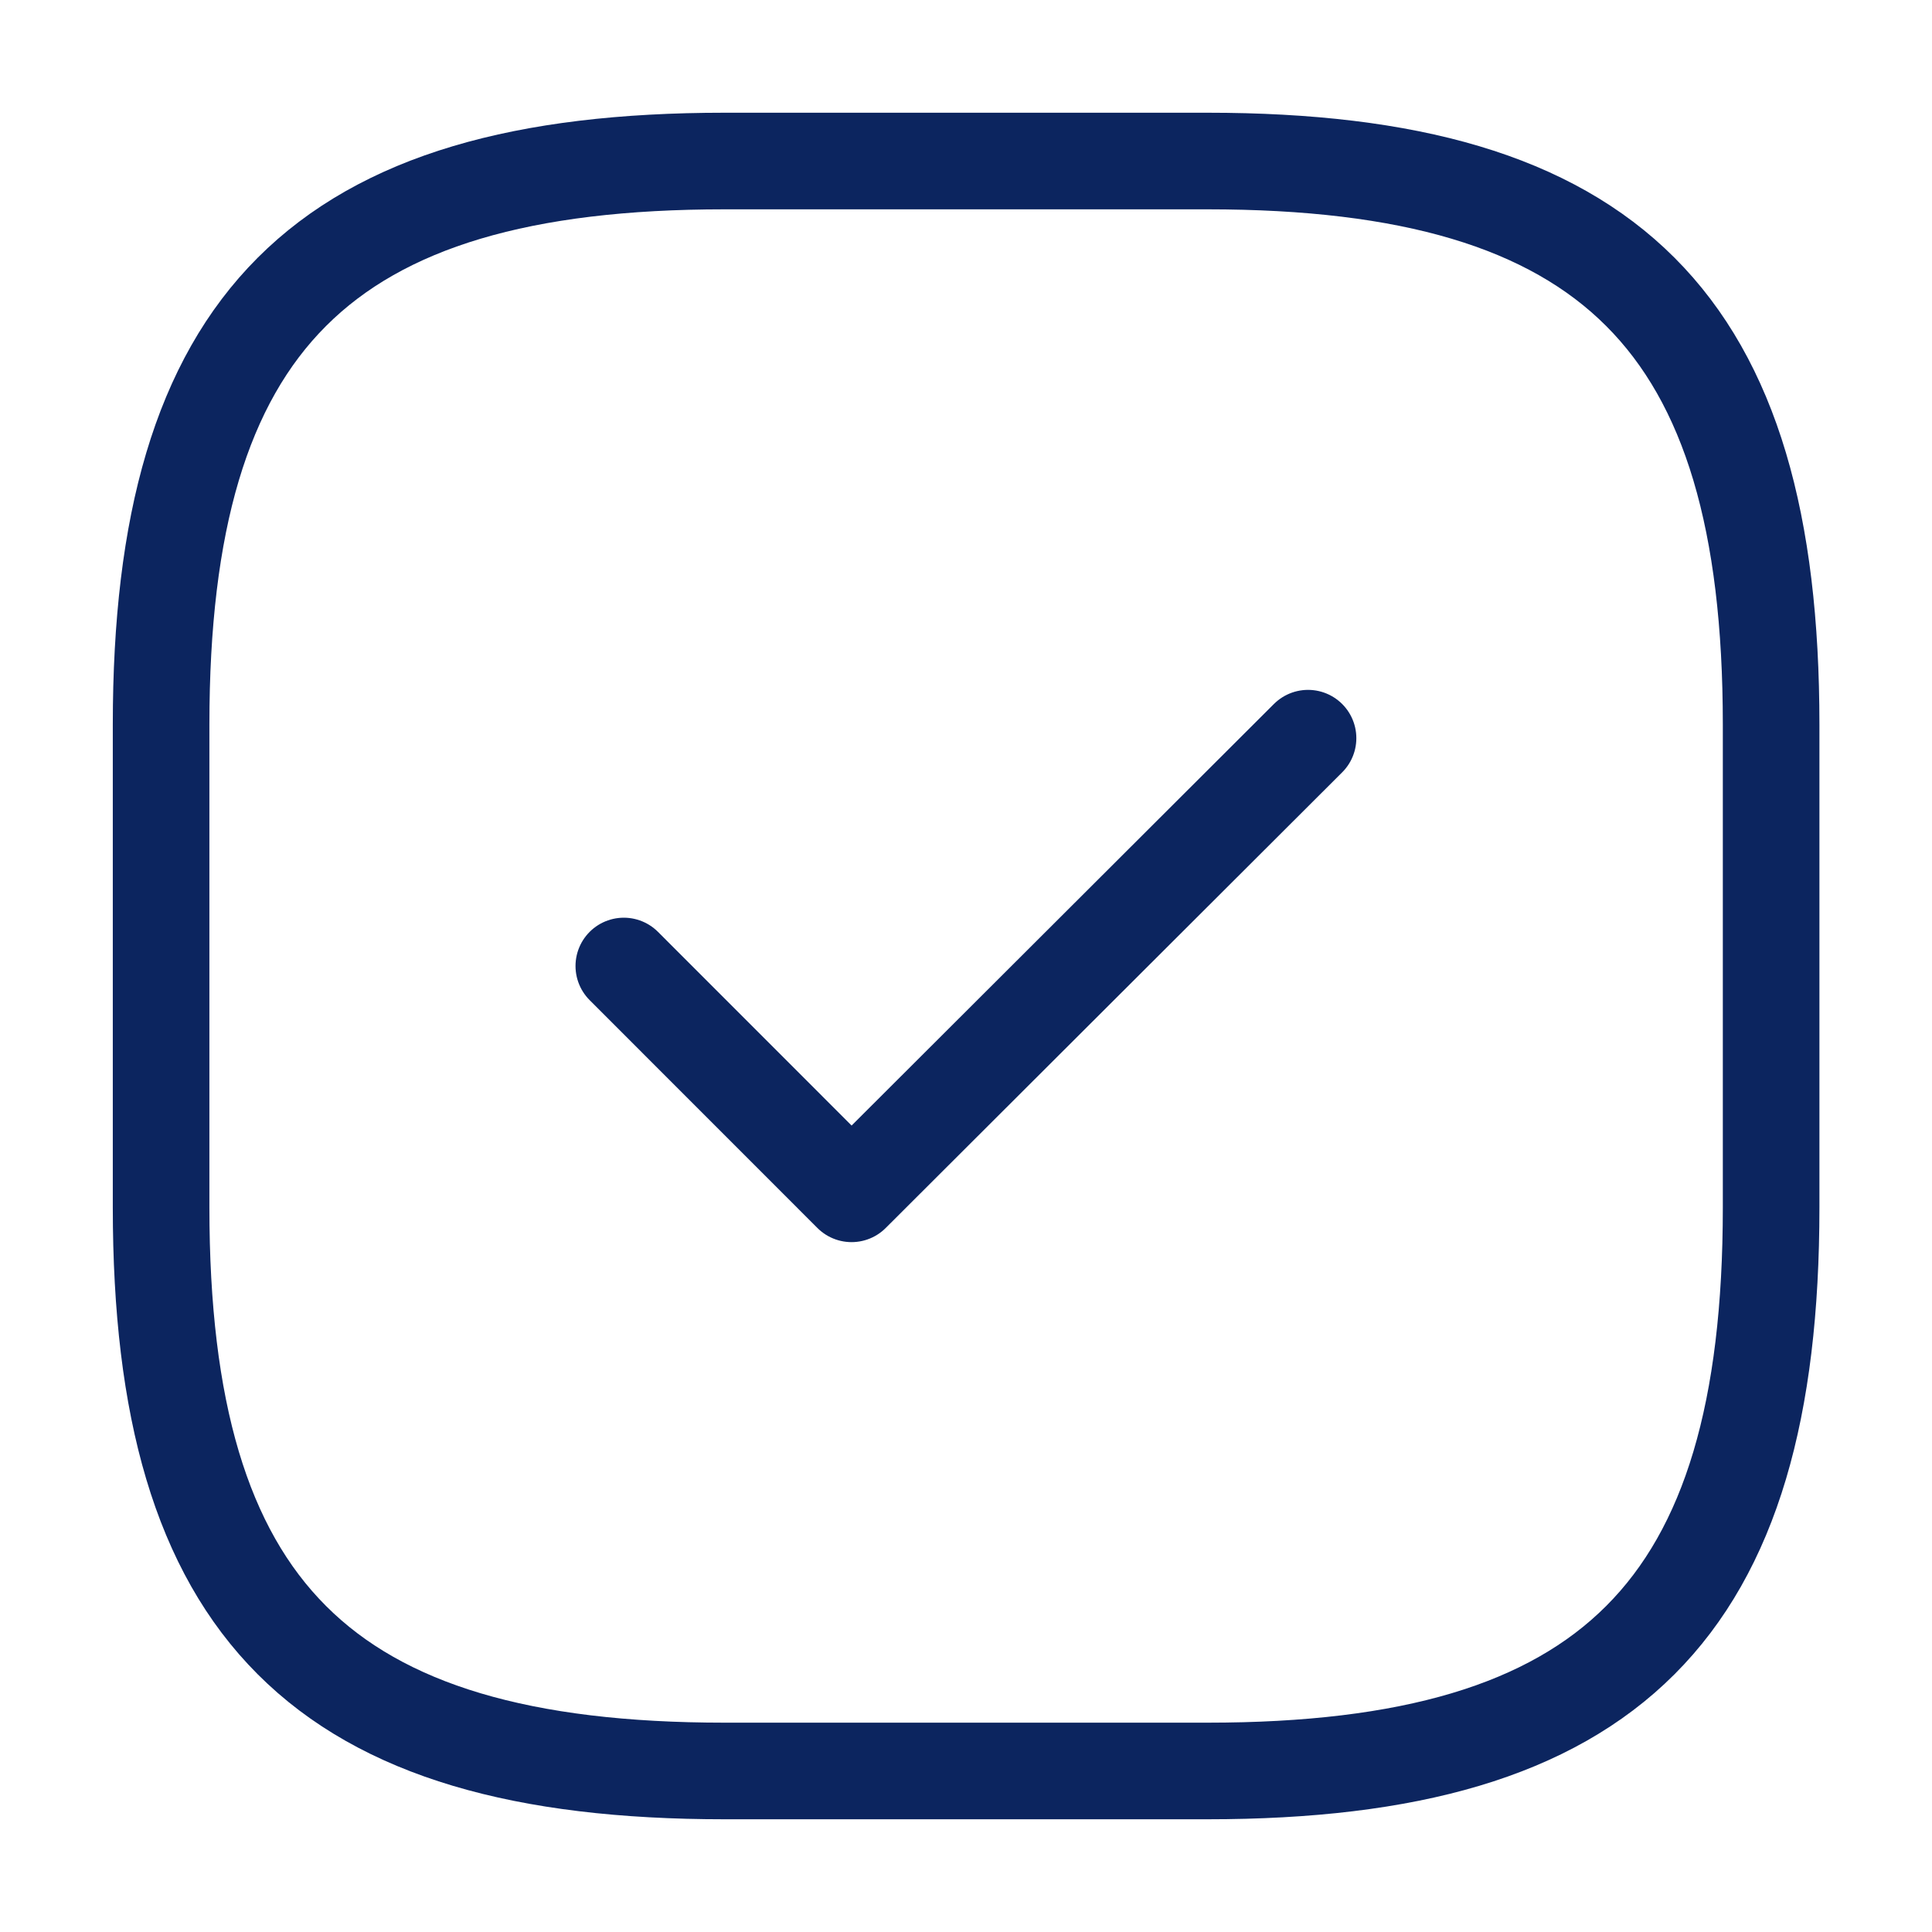 <svg width="26" height="26" viewBox="0 0 26 26" fill="none" xmlns="http://www.w3.org/2000/svg">
<path d="M9.751 23.833H16.251C21.668 23.833 23.835 21.667 23.835 16.25V9.75C23.835 4.333 21.668 2.167 16.251 2.167H9.751C4.335 2.167 2.168 4.333 2.168 9.75V16.25C2.168 21.667 4.335 23.833 9.751 23.833Z" stroke="#0C255F" stroke-width="1.3" stroke-linecap="round" stroke-linejoin="round"/>
<path d="M8.395 13L11.46 16.066L17.603 9.934" stroke="#0C255F" stroke-width="1.3" stroke-linecap="round" stroke-linejoin="round"/>
</svg>

